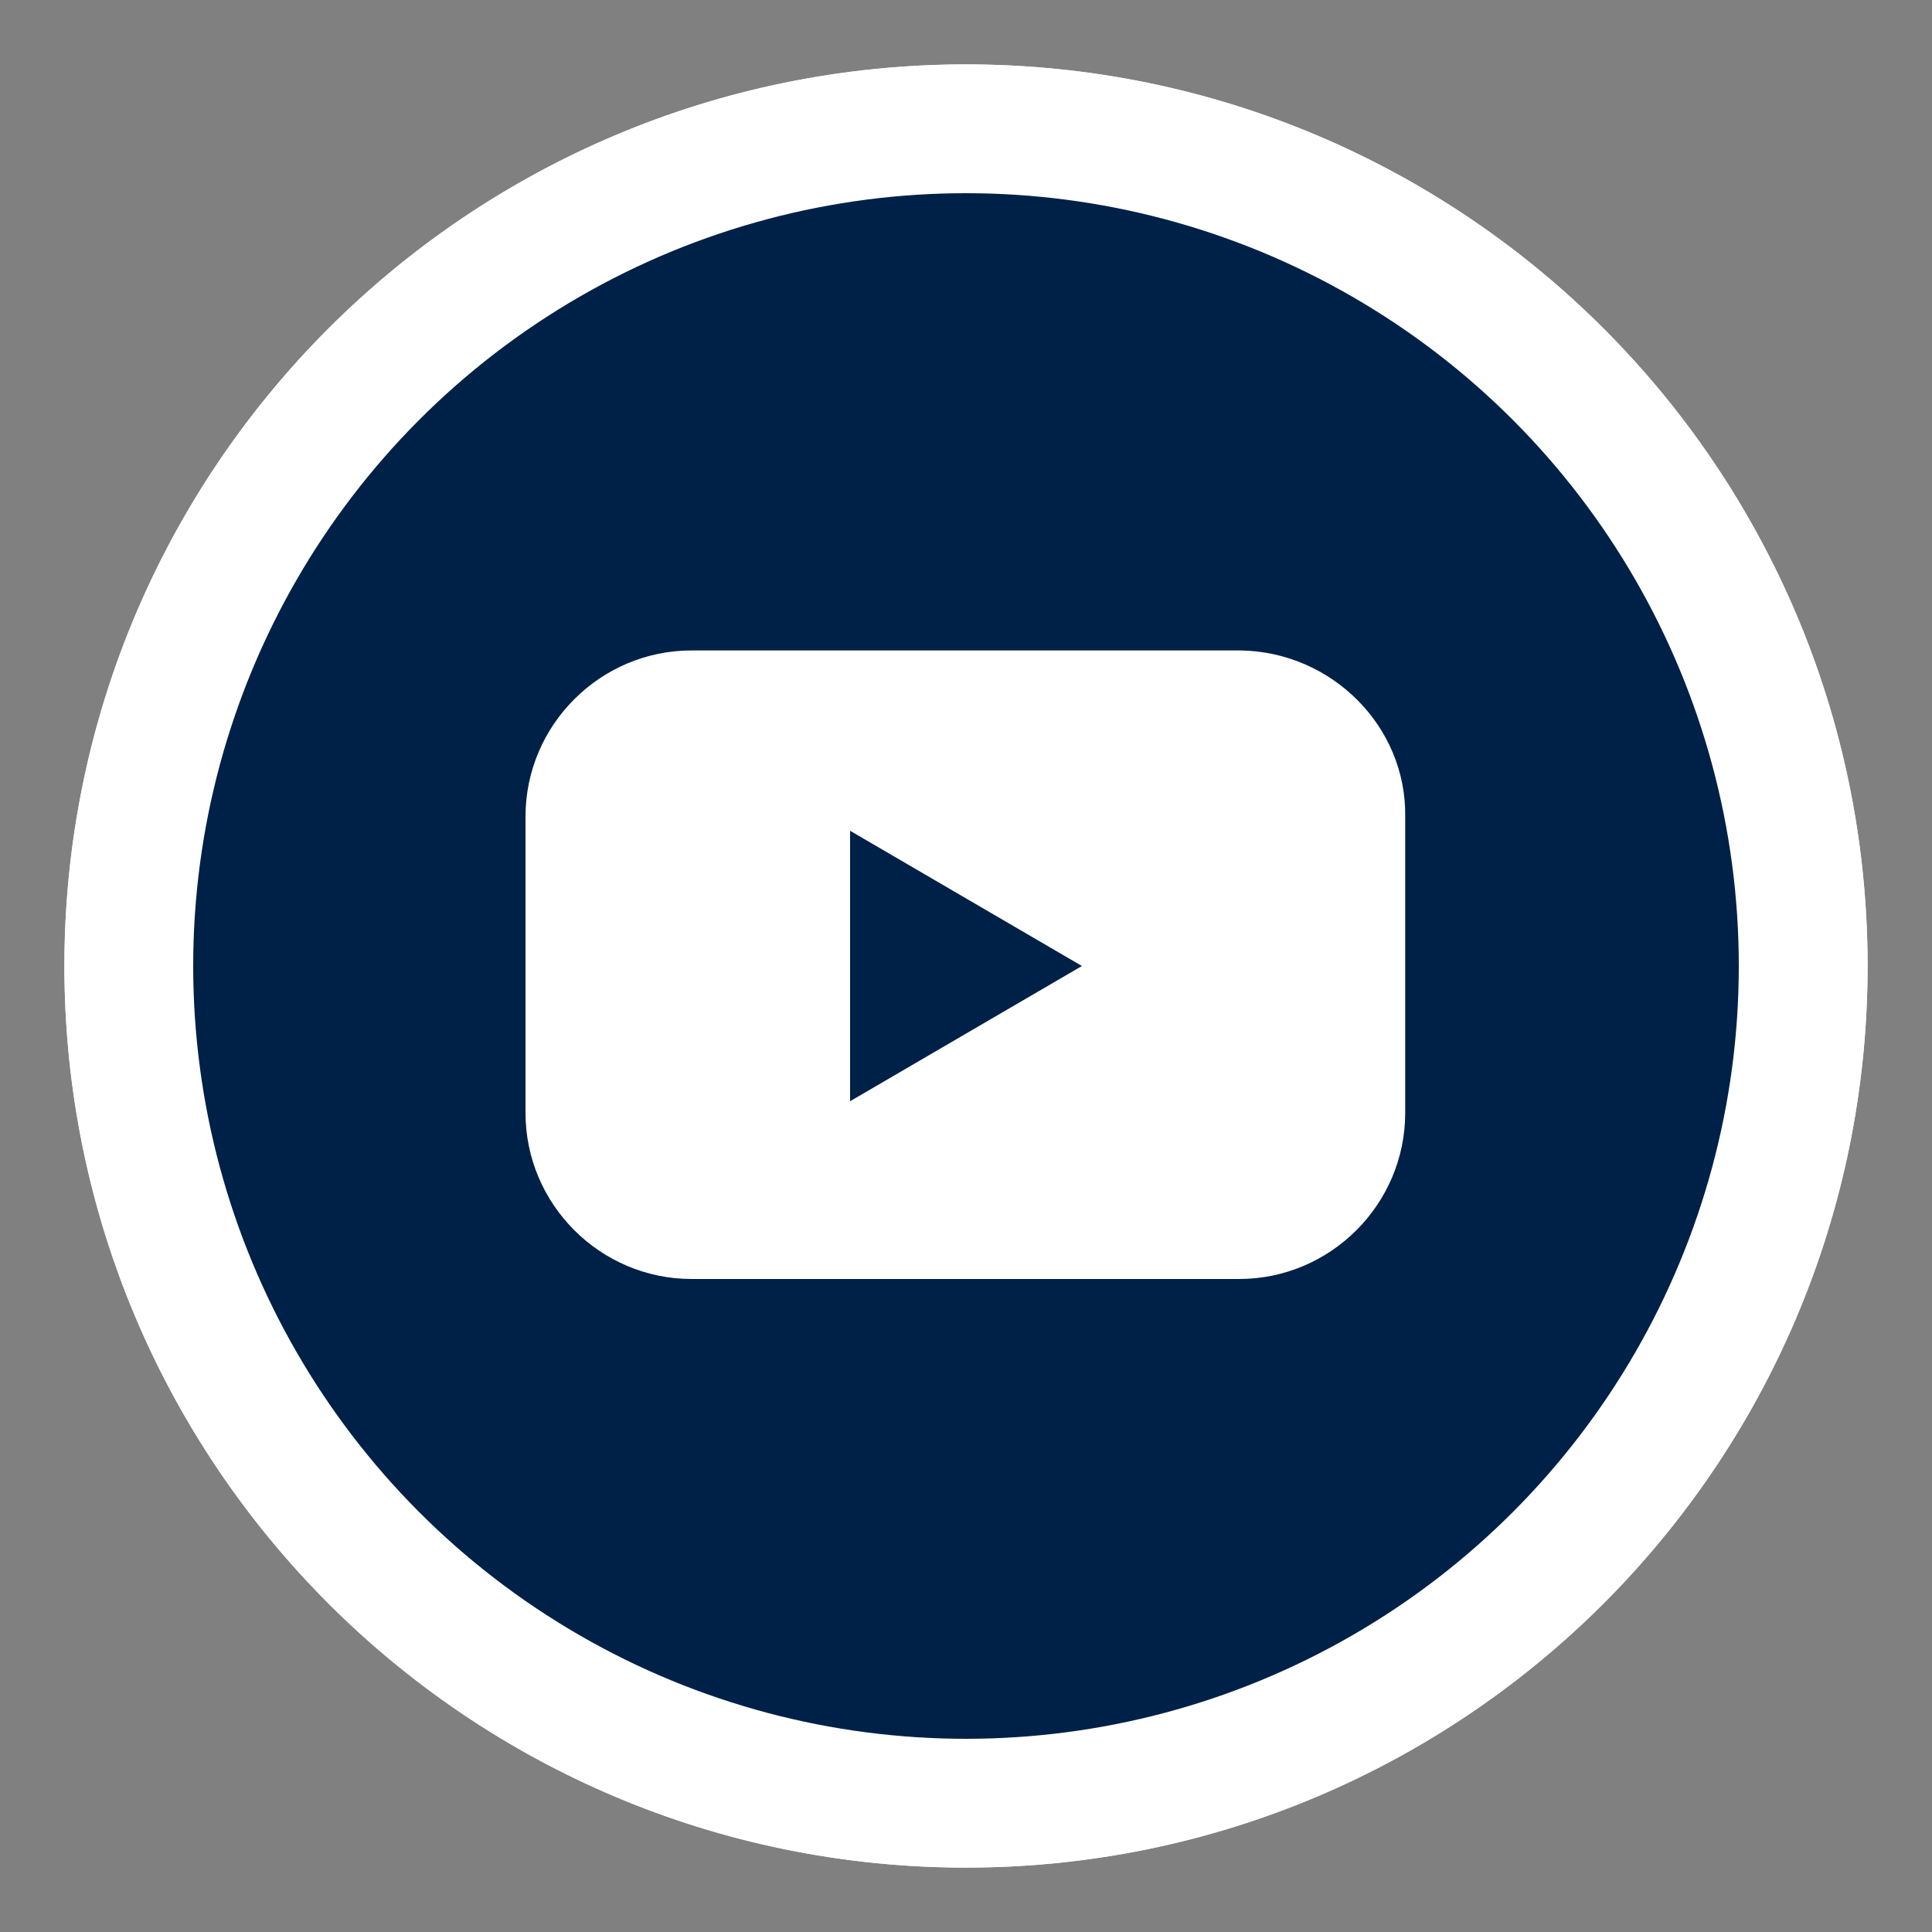 <?xml version="1.0" encoding="UTF-8"?> <svg xmlns="http://www.w3.org/2000/svg" xmlns:xlink="http://www.w3.org/1999/xlink" version="1.1" id="Layer_2" x="0px" y="0px" viewBox="0 0 150 150" style="enable-background:new 0 0 150 150;" xml:space="preserve"><rect x="0" y="0" width="150" height="150" fill="#808080" stroke="none"/> <style type="text/css"> .st0{fill:#002147;stroke:#FFFFFF;stroke-width:10;stroke-miterlimit:10;} .st1{fill-rule:evenodd;clip-rule:evenodd;fill:#FFFFFF;} .st2{fill:#FFFFFF;} </style> <g> <path class="st0" d="M10,75c0-35.9,29.1-65,65-65s65,29.1,65,65s-29.1,65-65,65S10,110.9,10,75z"></path> <path class="st1" d="M73.1,12.2C72.8,37.7,71.1,52,61.5,61.5C52,71.1,37.7,72.8,12.2,73.1v3.8c25.5,0.3,39.8,2.1,49.3,11.6 c9.5,9.5,11.3,23.9,11.6,49.3h3.8c0.3-25.5,2.1-39.8,11.6-49.3c9.5-9.5,23.9-11.3,49.3-11.6v-3.8c-25.5-0.3-39.8-2.1-49.3-11.6 C78.9,52,77.2,37.7,76.9,12.2H73.1z"></path> </g> <g id="Layer_2_00000158008636316266553120000014737112674116822687_"> <g id="Color"> <g id="_02.YouTube"> <circle id="Background" class="st0" cx="75" cy="75" r="65"></circle> <path id="Icon" class="st2" d="M96.3,50.5H53.7c-7.1,0-12.9,5.8-12.9,12.9c0,0,0,0,0,0v23c0,7.1,5.8,12.9,12.9,12.9c0,0,0,0,0,0 h42.5c7.1,0,12.9-5.8,12.9-12.9c0,0,0,0,0,0v-23C109.2,56.4,103.4,50.6,96.3,50.5C96.3,50.5,96.3,50.5,96.3,50.5L96.3,50.5z M66,85.5v-21L84,75L66,85.5z"></path> </g> </g> </g> </svg> 